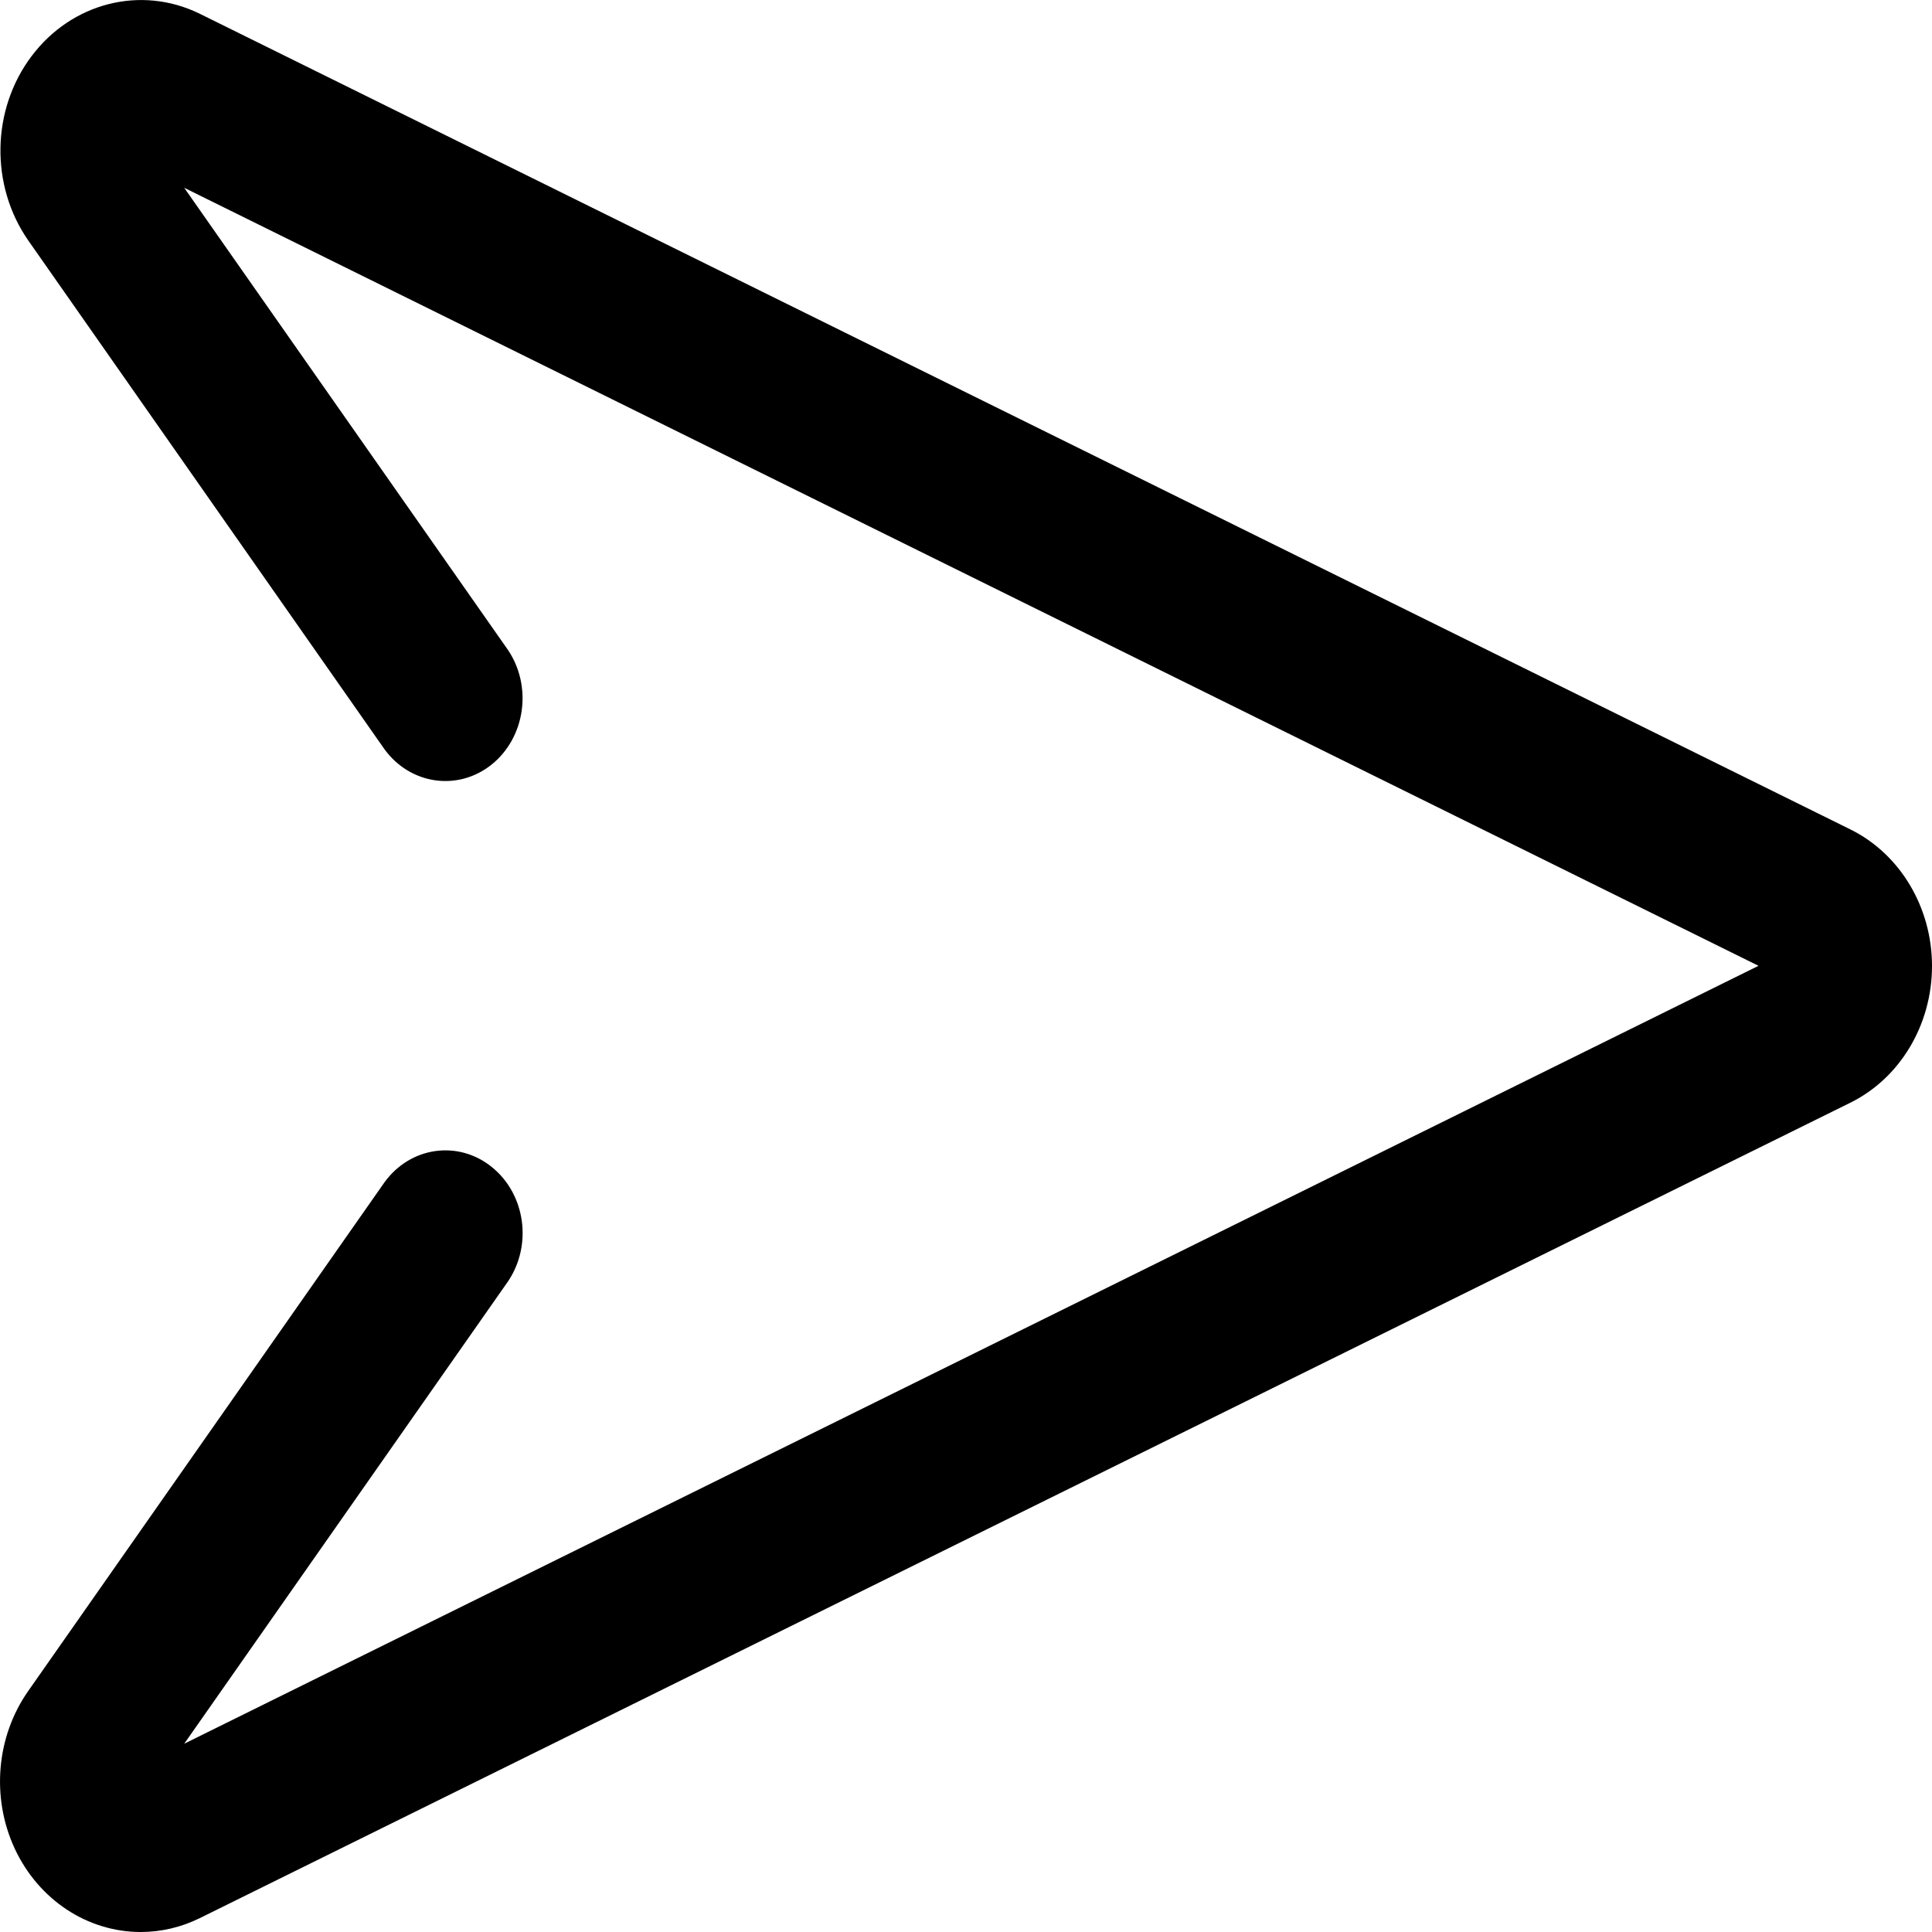 <svg width="20" height="20" viewBox="0 0 20 20" fill="none" xmlns="http://www.w3.org/2000/svg">
<path d="M1.457 20C0.905 20 0.4 19.667 0.153 19.138C-0.093 18.609 -0.039 17.976 0.293 17.504L3.981 12.238C4.249 11.87 4.742 11.8 5.09 12.08C5.439 12.36 5.514 12.886 5.259 13.265L1.907 18.051L18.204 9.998L1.907 1.944L5.259 6.729C5.513 7.107 5.438 7.634 5.09 7.914C4.741 8.194 4.248 8.123 3.98 7.756L0.293 2.49C-0.104 1.92 -0.09 1.134 0.327 0.581C0.744 0.027 1.458 -0.154 2.063 0.14L19.153 8.585C19.669 8.839 20 9.392 20 10C20 10.609 19.669 11.162 19.153 11.416L2.067 19.857C1.876 19.951 1.668 20 1.457 20Z" fill="black"/>
</svg>
